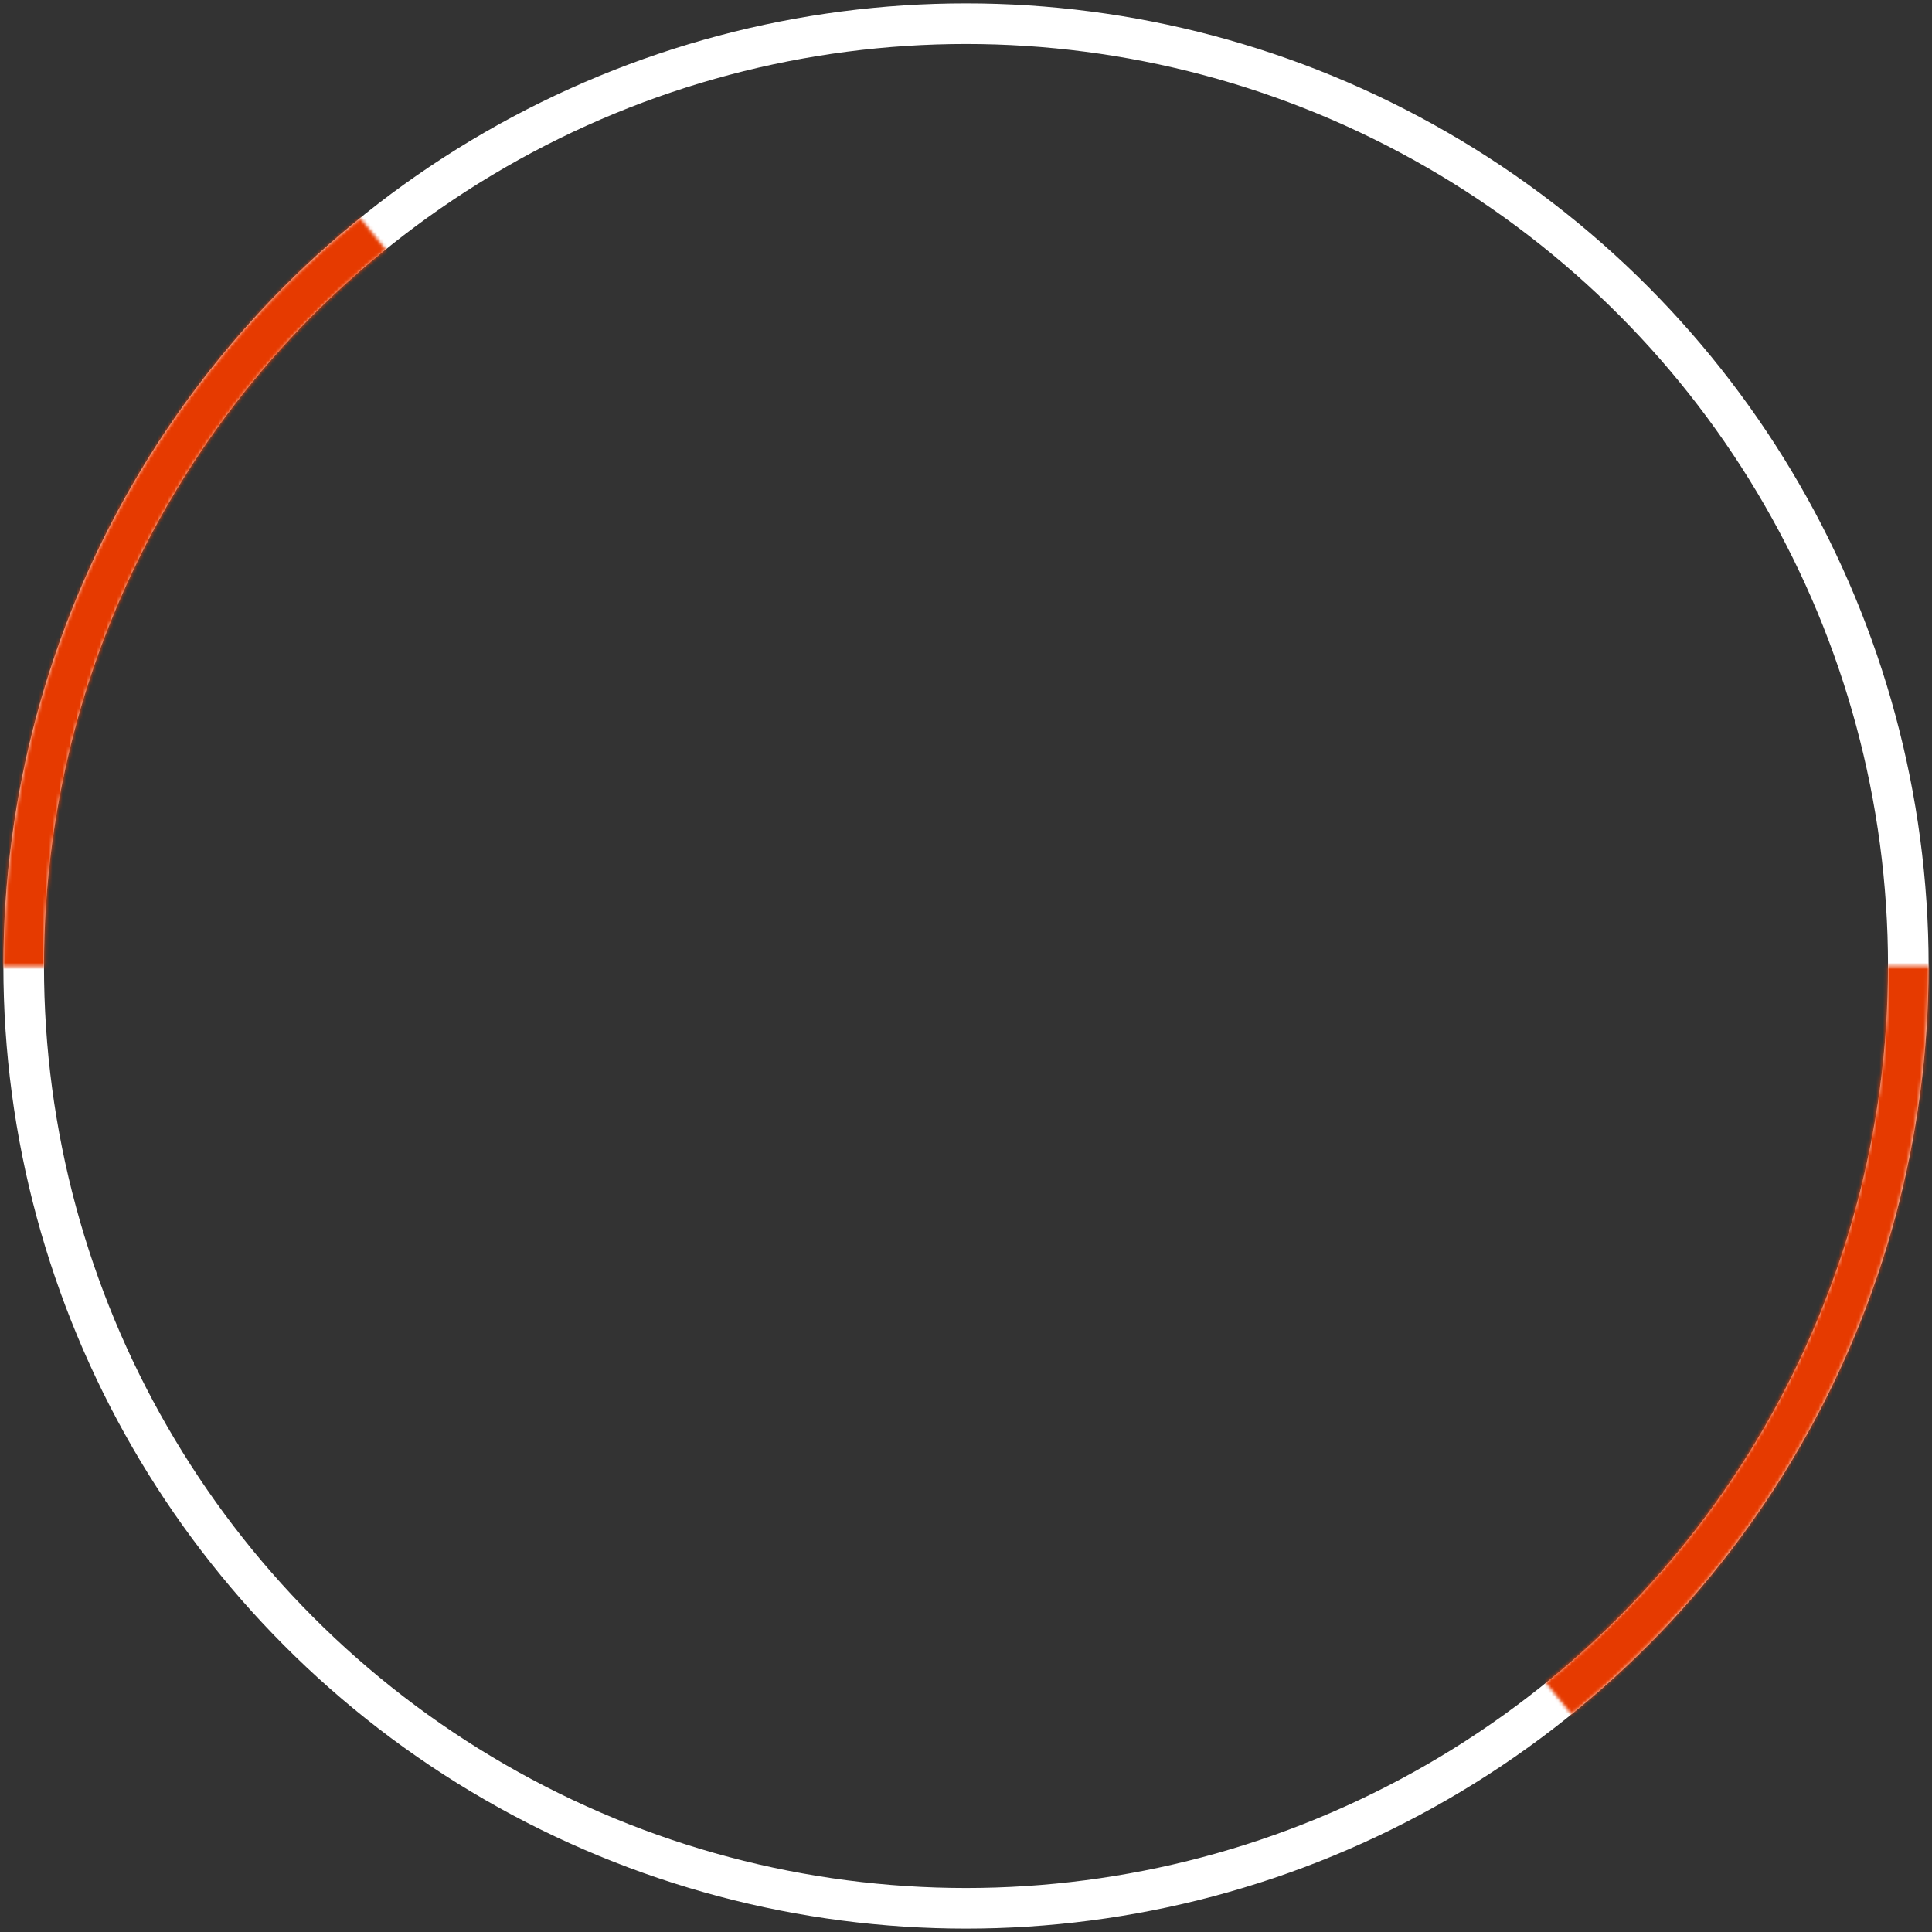 <?xml version="1.0" encoding="UTF-8"?> <svg xmlns="http://www.w3.org/2000/svg" width="571" height="571" viewBox="0 0 571 571" fill="none"><rect x="0" y="0" width="571" height="571" fill="#333333" stroke="none"/> <circle cx="285.5" cy="285.5" r="278.5" stroke="white" stroke-width="12"></circle> <mask id="path-2-inside-1" fill="white"> <path d="M570 285.5C570 327.906 560.52 369.775 542.254 408.046C523.988 446.316 497.398 480.019 464.429 506.689L456.8 497.258C488.363 471.725 513.82 439.459 531.307 402.82C548.794 366.182 557.869 326.098 557.869 285.5H570Z"></path> </mask> <path d="M570 285.5C570 327.906 560.52 369.775 542.254 408.046C523.988 446.316 497.398 480.019 464.429 506.689L456.8 497.258C488.363 471.725 513.82 439.459 531.307 402.82C548.794 366.182 557.869 326.098 557.869 285.5H570Z" stroke="#E63A00" stroke-width="24" mask="url(#path-2-inside-1)"></path> <mask id="path-3-inside-2" fill="white"> <path d="M1 285.63C0.981 243.224 10.442 201.35 28.69 163.071C46.939 124.793 73.513 91.078 106.47 64.393L114.104 73.82C82.552 99.368 57.111 131.645 39.64 168.292C22.17 204.938 13.113 245.026 13.131 285.624L1 285.63Z"></path> </mask> <path d="M1 285.63C0.981 243.224 10.442 201.35 28.69 163.071C46.939 124.793 73.513 91.078 106.47 64.393L114.104 73.82C82.552 99.368 57.111 131.645 39.64 168.292C22.17 204.938 13.113 245.026 13.131 285.624L1 285.63Z" stroke="#E63A00" stroke-width="24" mask="url(#path-3-inside-2)"></path> </svg> 